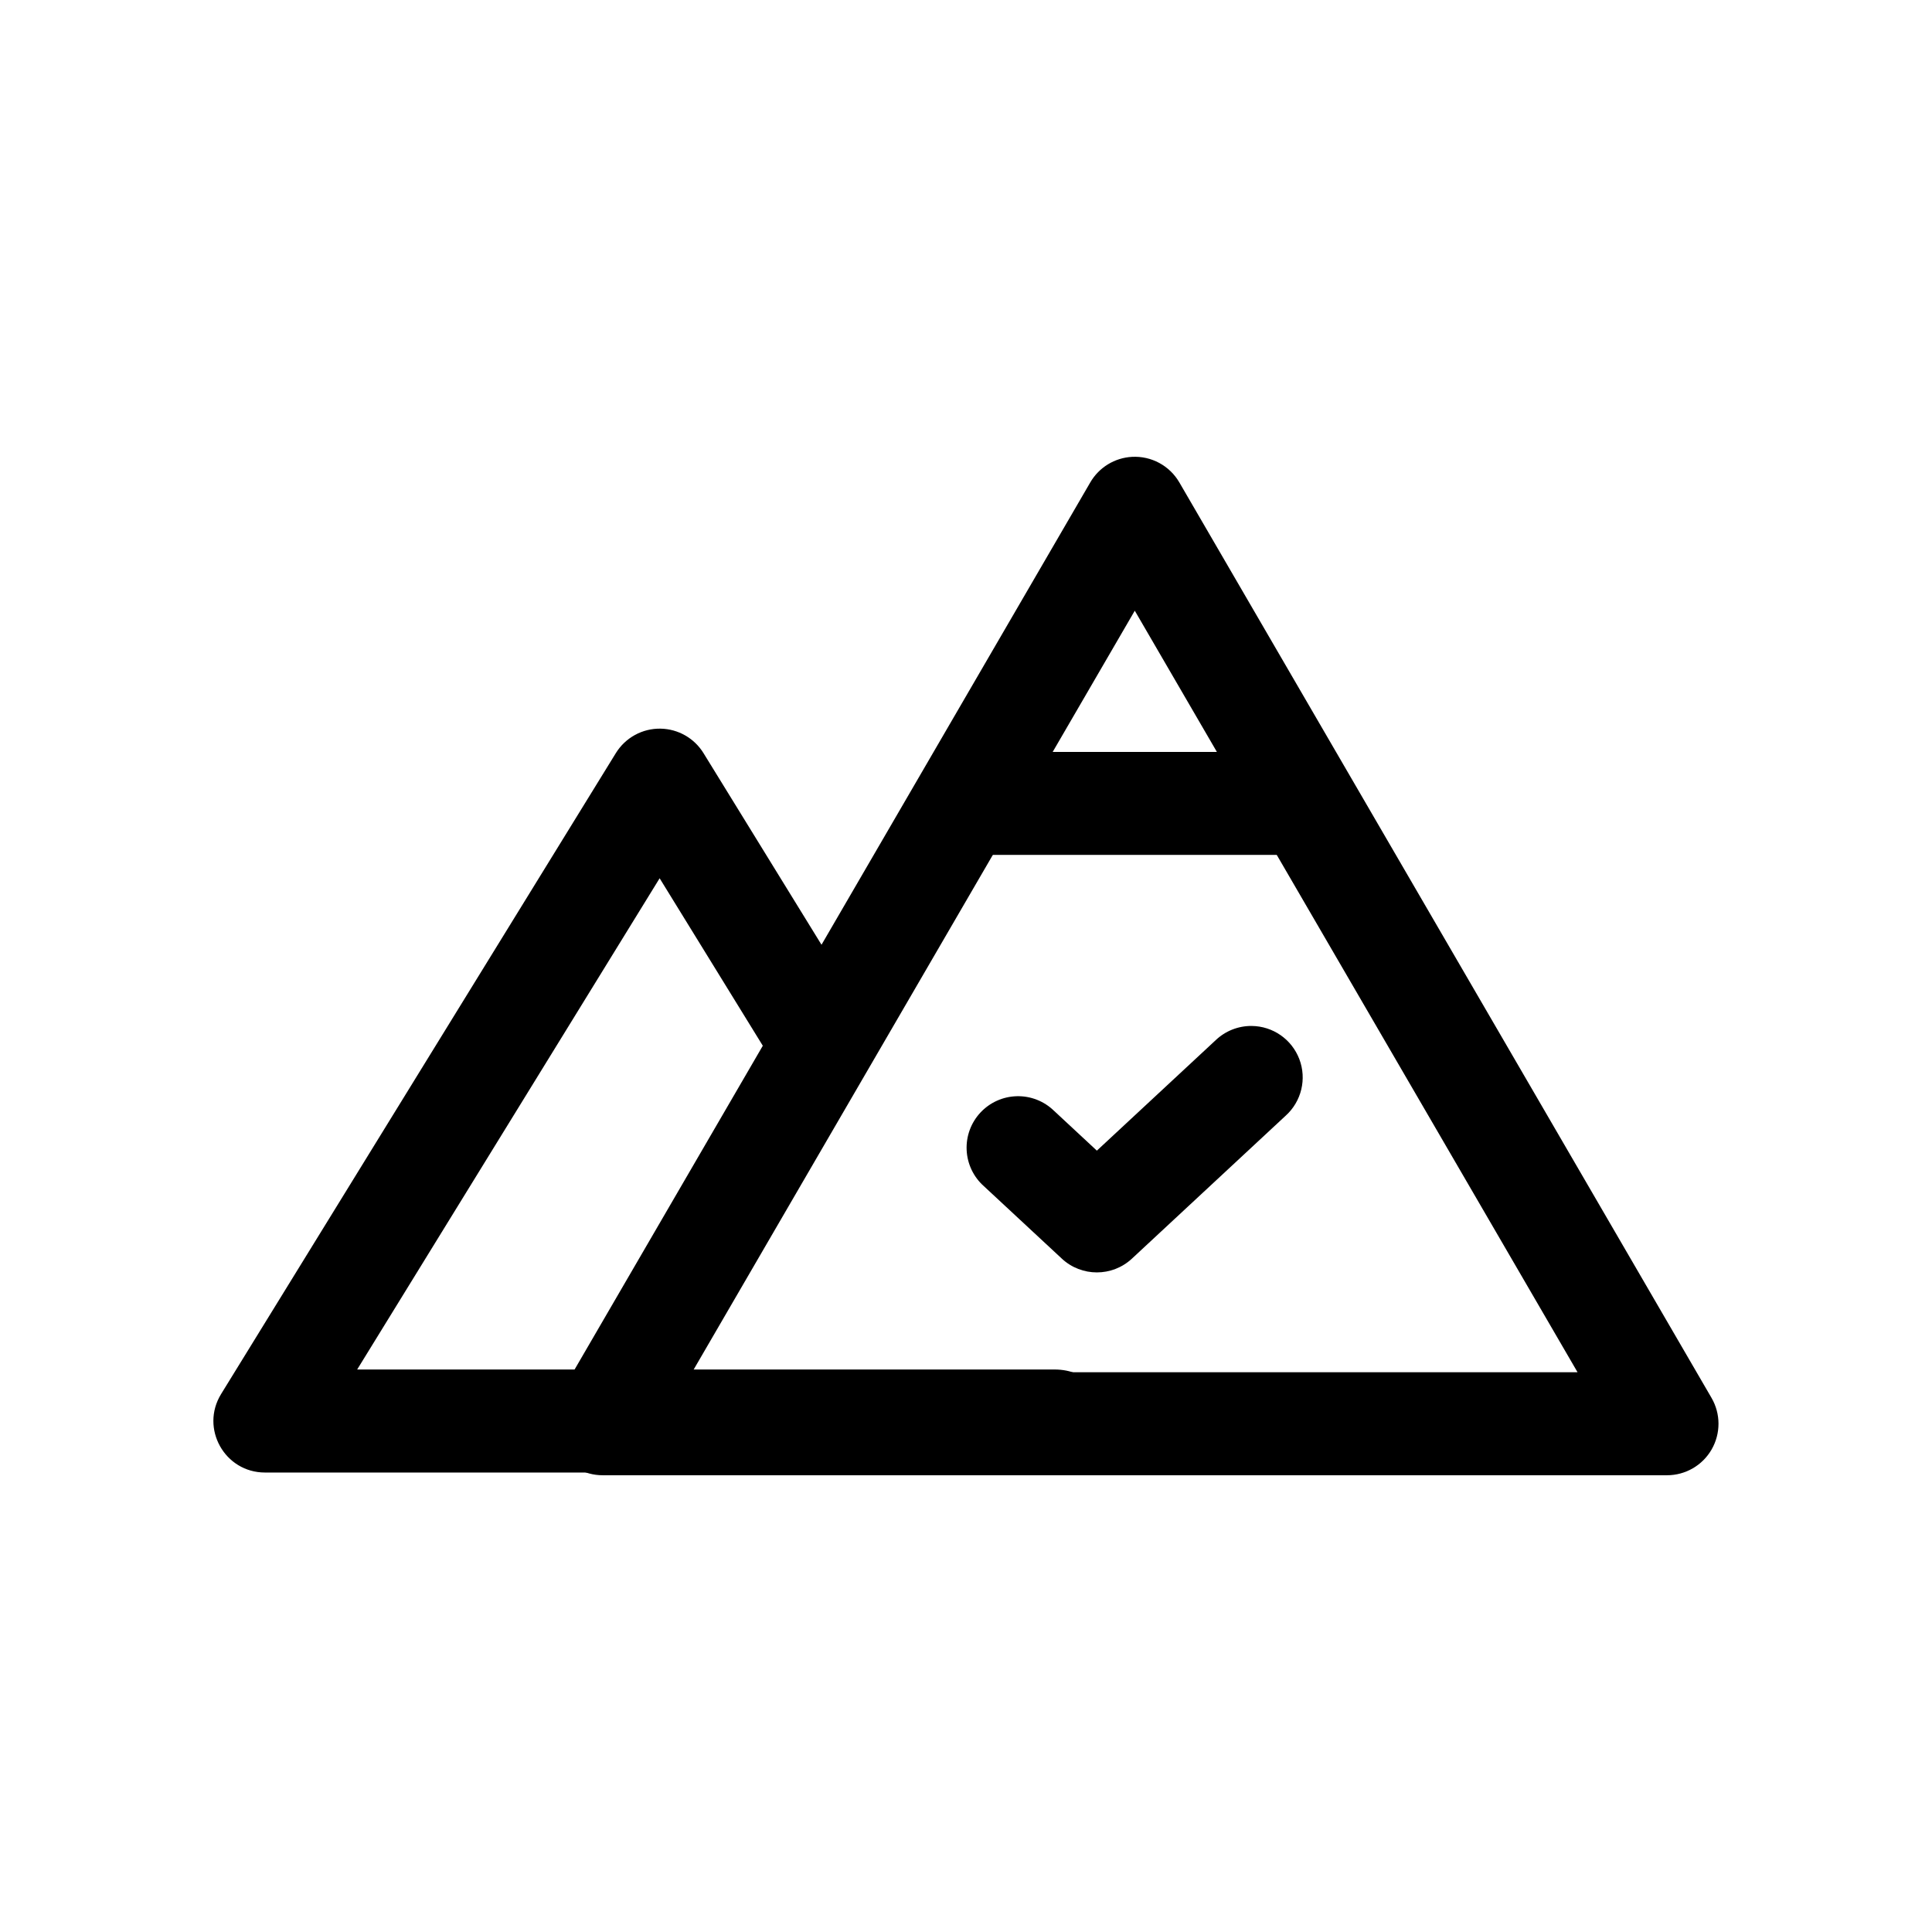 <?xml version="1.0" encoding="UTF-8"?>
<!-- Uploaded to: SVG Repo, www.svgrepo.com, Generator: SVG Repo Mixer Tools -->
<svg fill="#000000" width="800px" height="800px" version="1.1" viewBox="144 144 512 512" xmlns="http://www.w3.org/2000/svg">
 <g>
  <path d="m399.26 343.27v27.285h90.957v-27.285z"/>
  <path d="m319.08 337.1c-4.824-0.09-9.336 2.371-11.871 6.477l-104.61 169.85c-5.606 9.094 0.941 20.812 11.625 20.809h209.2c18.203 0 18.203-27.305 0-27.305h-184.77l80.156-130.18 31.734 51.516 23.227-14.309-43.34-70.379c-2.438-3.949-6.715-6.391-11.355-6.477z"/>
  <path d="m443.99 265.07c-4.586 0.25-8.742 2.793-11.051 6.766l-141.04 242.62c-2.453 4.223-2.461 9.434-0.023 13.664 2.434 4.231 6.949 6.84 11.832 6.836h282.08-0.004c4.883-0.004 9.387-2.613 11.82-6.844 2.43-4.231 2.418-9.438-0.031-13.656l-141.04-242.62c-2.578-4.434-7.426-7.047-12.547-6.766zm0.738 40.773 117.34 201.82h-234.66z"/>
  <path d="m475.68 415.89c-3.539-0.027-6.949 1.328-9.512 3.769l-31.488 29.273-11.355-10.559v0.004c-2.633-2.566-6.188-3.961-9.863-3.867-3.672 0.09-7.156 1.66-9.656 4.352s-3.812 6.277-3.633 9.949c0.176 3.672 1.828 7.113 4.578 9.551l20.645 19.188v0.004c5.234 4.863 13.336 4.863 18.574 0l40.773-37.906c4.168-3.777 5.594-9.723 3.59-14.977-2.004-5.254-7.027-8.742-12.652-8.781z"/>
 </g>
</svg>